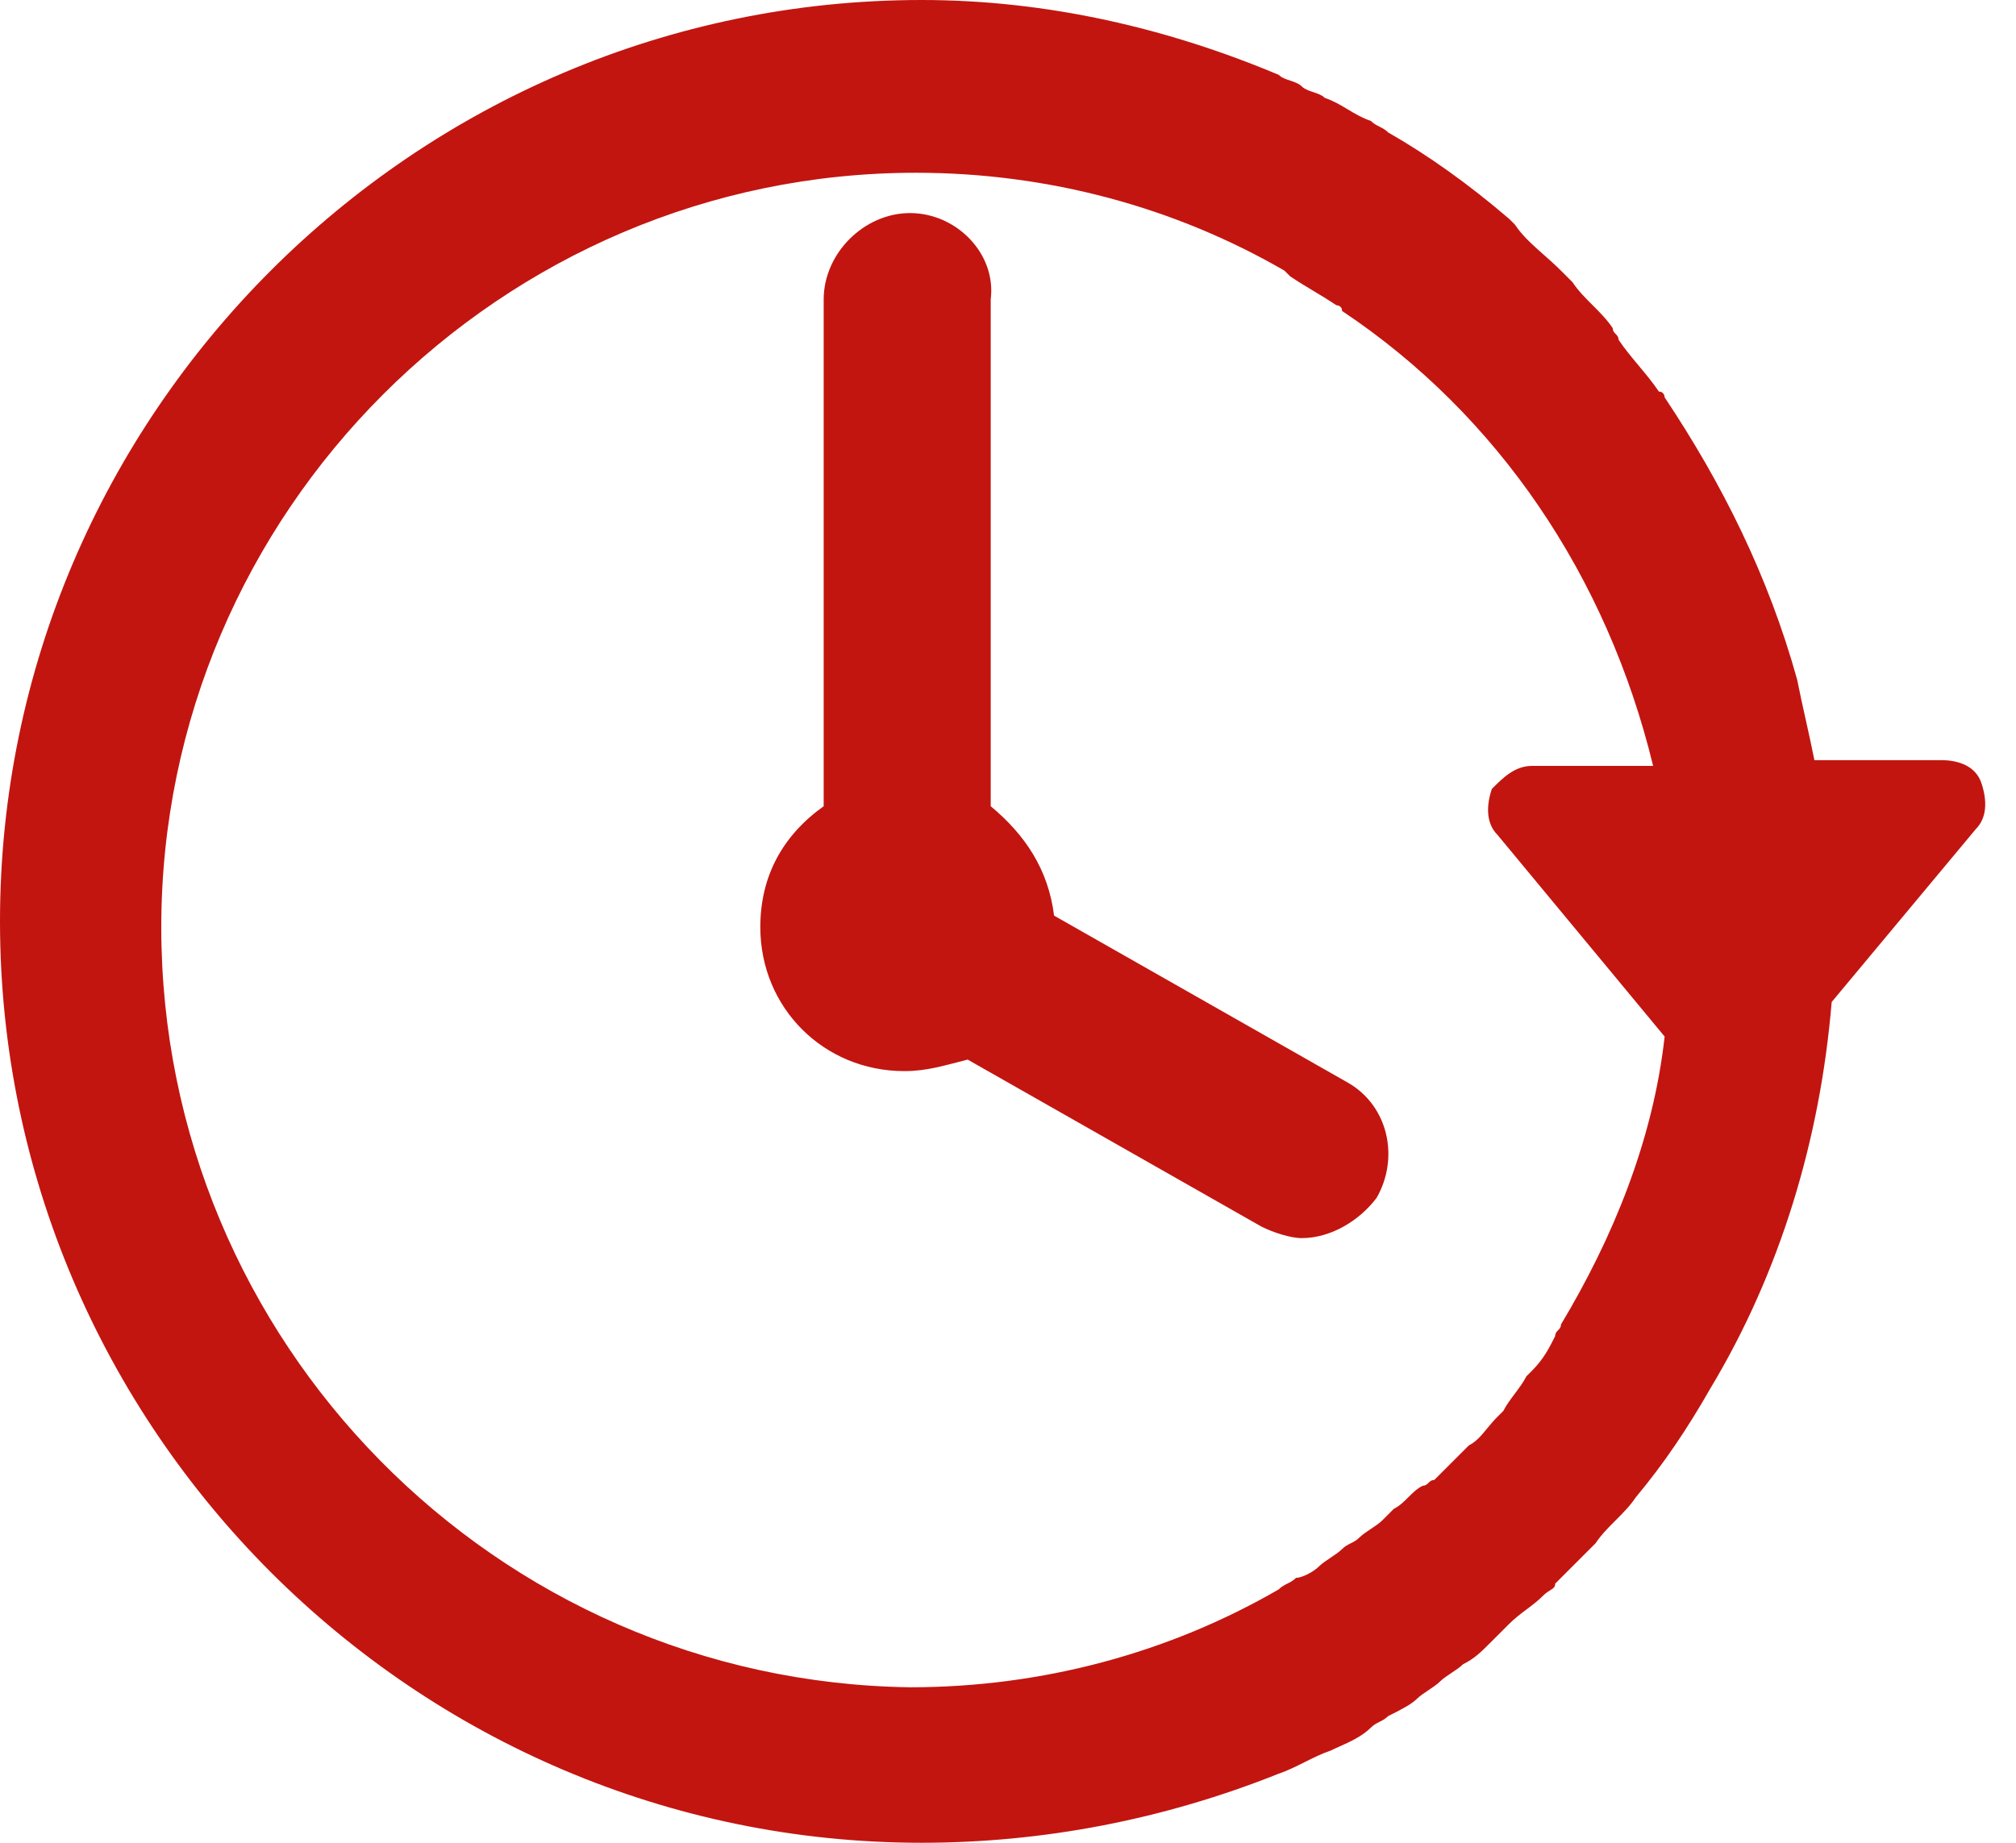 <?xml version="1.0" encoding="UTF-8"?> <svg xmlns="http://www.w3.org/2000/svg" width="35" height="32" viewBox="0 0 35 32" fill="none"> <path fill-rule="evenodd" clip-rule="evenodd" d="M34.4 13.6C34.5 13.9 34.5 14.2 34.3 14.4L31.8 17.4C31.6 19.8 30.9 22.1 29.7 24.1C29.3 24.8 28.9 25.4 28.4 26C28.3 26.15 28.175 26.275 28.05 26.4C27.925 26.525 27.8 26.65 27.7 26.8L27.6 26.9L27 27.5C27 27.562 26.962 27.585 26.909 27.618C26.876 27.638 26.838 27.662 26.8 27.7C26.7 27.8 26.6 27.875 26.5 27.95C26.4 28.025 26.3 28.1 26.2 28.2L25.9 28.5L25.9 28.5C25.7 28.7 25.6 28.8 25.4 28.9C25.35 28.95 25.275 29 25.2 29.05C25.125 29.1 25.05 29.15 25 29.2C24.95 29.25 24.875 29.3 24.8 29.35C24.725 29.4 24.65 29.45 24.6 29.5C24.5 29.6 24.3 29.7 24.1 29.8C24.05 29.85 24 29.875 23.95 29.9C23.9 29.925 23.85 29.95 23.8 30C23.647 30.153 23.436 30.247 23.256 30.328C23.2 30.353 23.147 30.376 23.1 30.4C22.95 30.45 22.8 30.525 22.65 30.6C22.5 30.675 22.35 30.75 22.2 30.8C20.2 31.6 18.1 32 16 32C7.2 32 0 24.8 0 16C0 7.2 7.2 0 16 0C18.2 0 20.3 0.5 22.2 1.3C22.25 1.35 22.325 1.375 22.4 1.4C22.475 1.425 22.55 1.45 22.6 1.5C22.65 1.55 22.725 1.575 22.8 1.6C22.875 1.625 22.95 1.65 23 1.7C23.15 1.75 23.275 1.825 23.4 1.9C23.525 1.975 23.65 2.05 23.8 2.1C23.85 2.15 23.9 2.175 23.95 2.2C24 2.225 24.05 2.25 24.1 2.3C24.8 2.7 25.5 3.2 26.2 3.8L26.3 3.9C26.431 4.096 26.604 4.249 26.792 4.416C26.892 4.504 26.996 4.596 27.1 4.7L27.3 4.9C27.4 5.05 27.525 5.175 27.65 5.3C27.775 5.425 27.9 5.55 28 5.7C28 5.75 28.025 5.775 28.05 5.8C28.075 5.825 28.1 5.85 28.1 5.9C28.2 6.05 28.325 6.2 28.45 6.35C28.575 6.5 28.7 6.65 28.8 6.8C28.9 6.8 28.9 6.9 28.9 6.9C29.9 8.4 30.7 10 31.2 11.8C31.25 12.05 31.3 12.275 31.35 12.5C31.4 12.725 31.45 12.95 31.5 13.2H33.7C34 13.2 34.3 13.3 34.4 13.6ZM15.9 3C8.7 3 2.8 8.9 2.8 16.1C2.8 23.3 8.6 29.2 15.8 29.3C18.1 29.3 20.3 28.7 22.2 27.6C22.25 27.55 22.3 27.525 22.35 27.5C22.4 27.475 22.45 27.45 22.5 27.4C22.6 27.4 22.8 27.3 22.9 27.2C22.95 27.15 23.025 27.1 23.1 27.05C23.175 27 23.25 26.95 23.3 26.9C23.35 26.85 23.4 26.825 23.45 26.8C23.5 26.775 23.55 26.75 23.6 26.7C23.65 26.65 23.725 26.6 23.8 26.55C23.875 26.5 23.95 26.45 24 26.4L24.2 26.2C24.3 26.15 24.375 26.075 24.45 26C24.525 25.925 24.6 25.85 24.7 25.8C24.75 25.8 24.775 25.775 24.8 25.75C24.825 25.725 24.85 25.7 24.9 25.7L25.4 25.2L25.5 25.1C25.629 25.035 25.717 24.929 25.816 24.808C25.871 24.742 25.929 24.671 26 24.6L26.1 24.5C26.15 24.4 26.225 24.3 26.3 24.2C26.375 24.1 26.45 24 26.5 23.9L26.6 23.8C26.8 23.6 26.9 23.4 27 23.2C27 23.15 27.025 23.125 27.05 23.1C27.075 23.075 27.1 23.05 27.1 23C28 21.5 28.7 19.8 28.9 18L26 14.5C25.8 14.3 25.8 14 25.9 13.7C26.1 13.5 26.3 13.3 26.6 13.3H28.7C27.9 10 26 7.2 23.3 5.4C23.3 5.3 23.2 5.3 23.2 5.3C23.05 5.2 22.925 5.125 22.8 5.05C22.675 4.975 22.55 4.9 22.4 4.8L22.3 4.7C20.4 3.6 18.2 3 15.9 3Z" fill="#C21510"></path> <path d="M15.8 3.7C15 3.7 14.3 4.4 14.3 5.2V14C13.6 14.5 13.2 15.2 13.2 16.1C13.2 17.5 14.3 18.6 15.7 18.6C16.1 18.6 16.4 18.5 16.8 18.4L21.9 21.3C22.1 21.4 22.4 21.5 22.6 21.5C23.1 21.5 23.6 21.2 23.9 20.8C24.3 20.1 24.1 19.2 23.4 18.8L18.3 15.9C18.2 15.1 17.8 14.5 17.2 14V5.2C17.3 4.4 16.6 3.7 15.8 3.7Z" fill="#C21510"></path> </svg> 